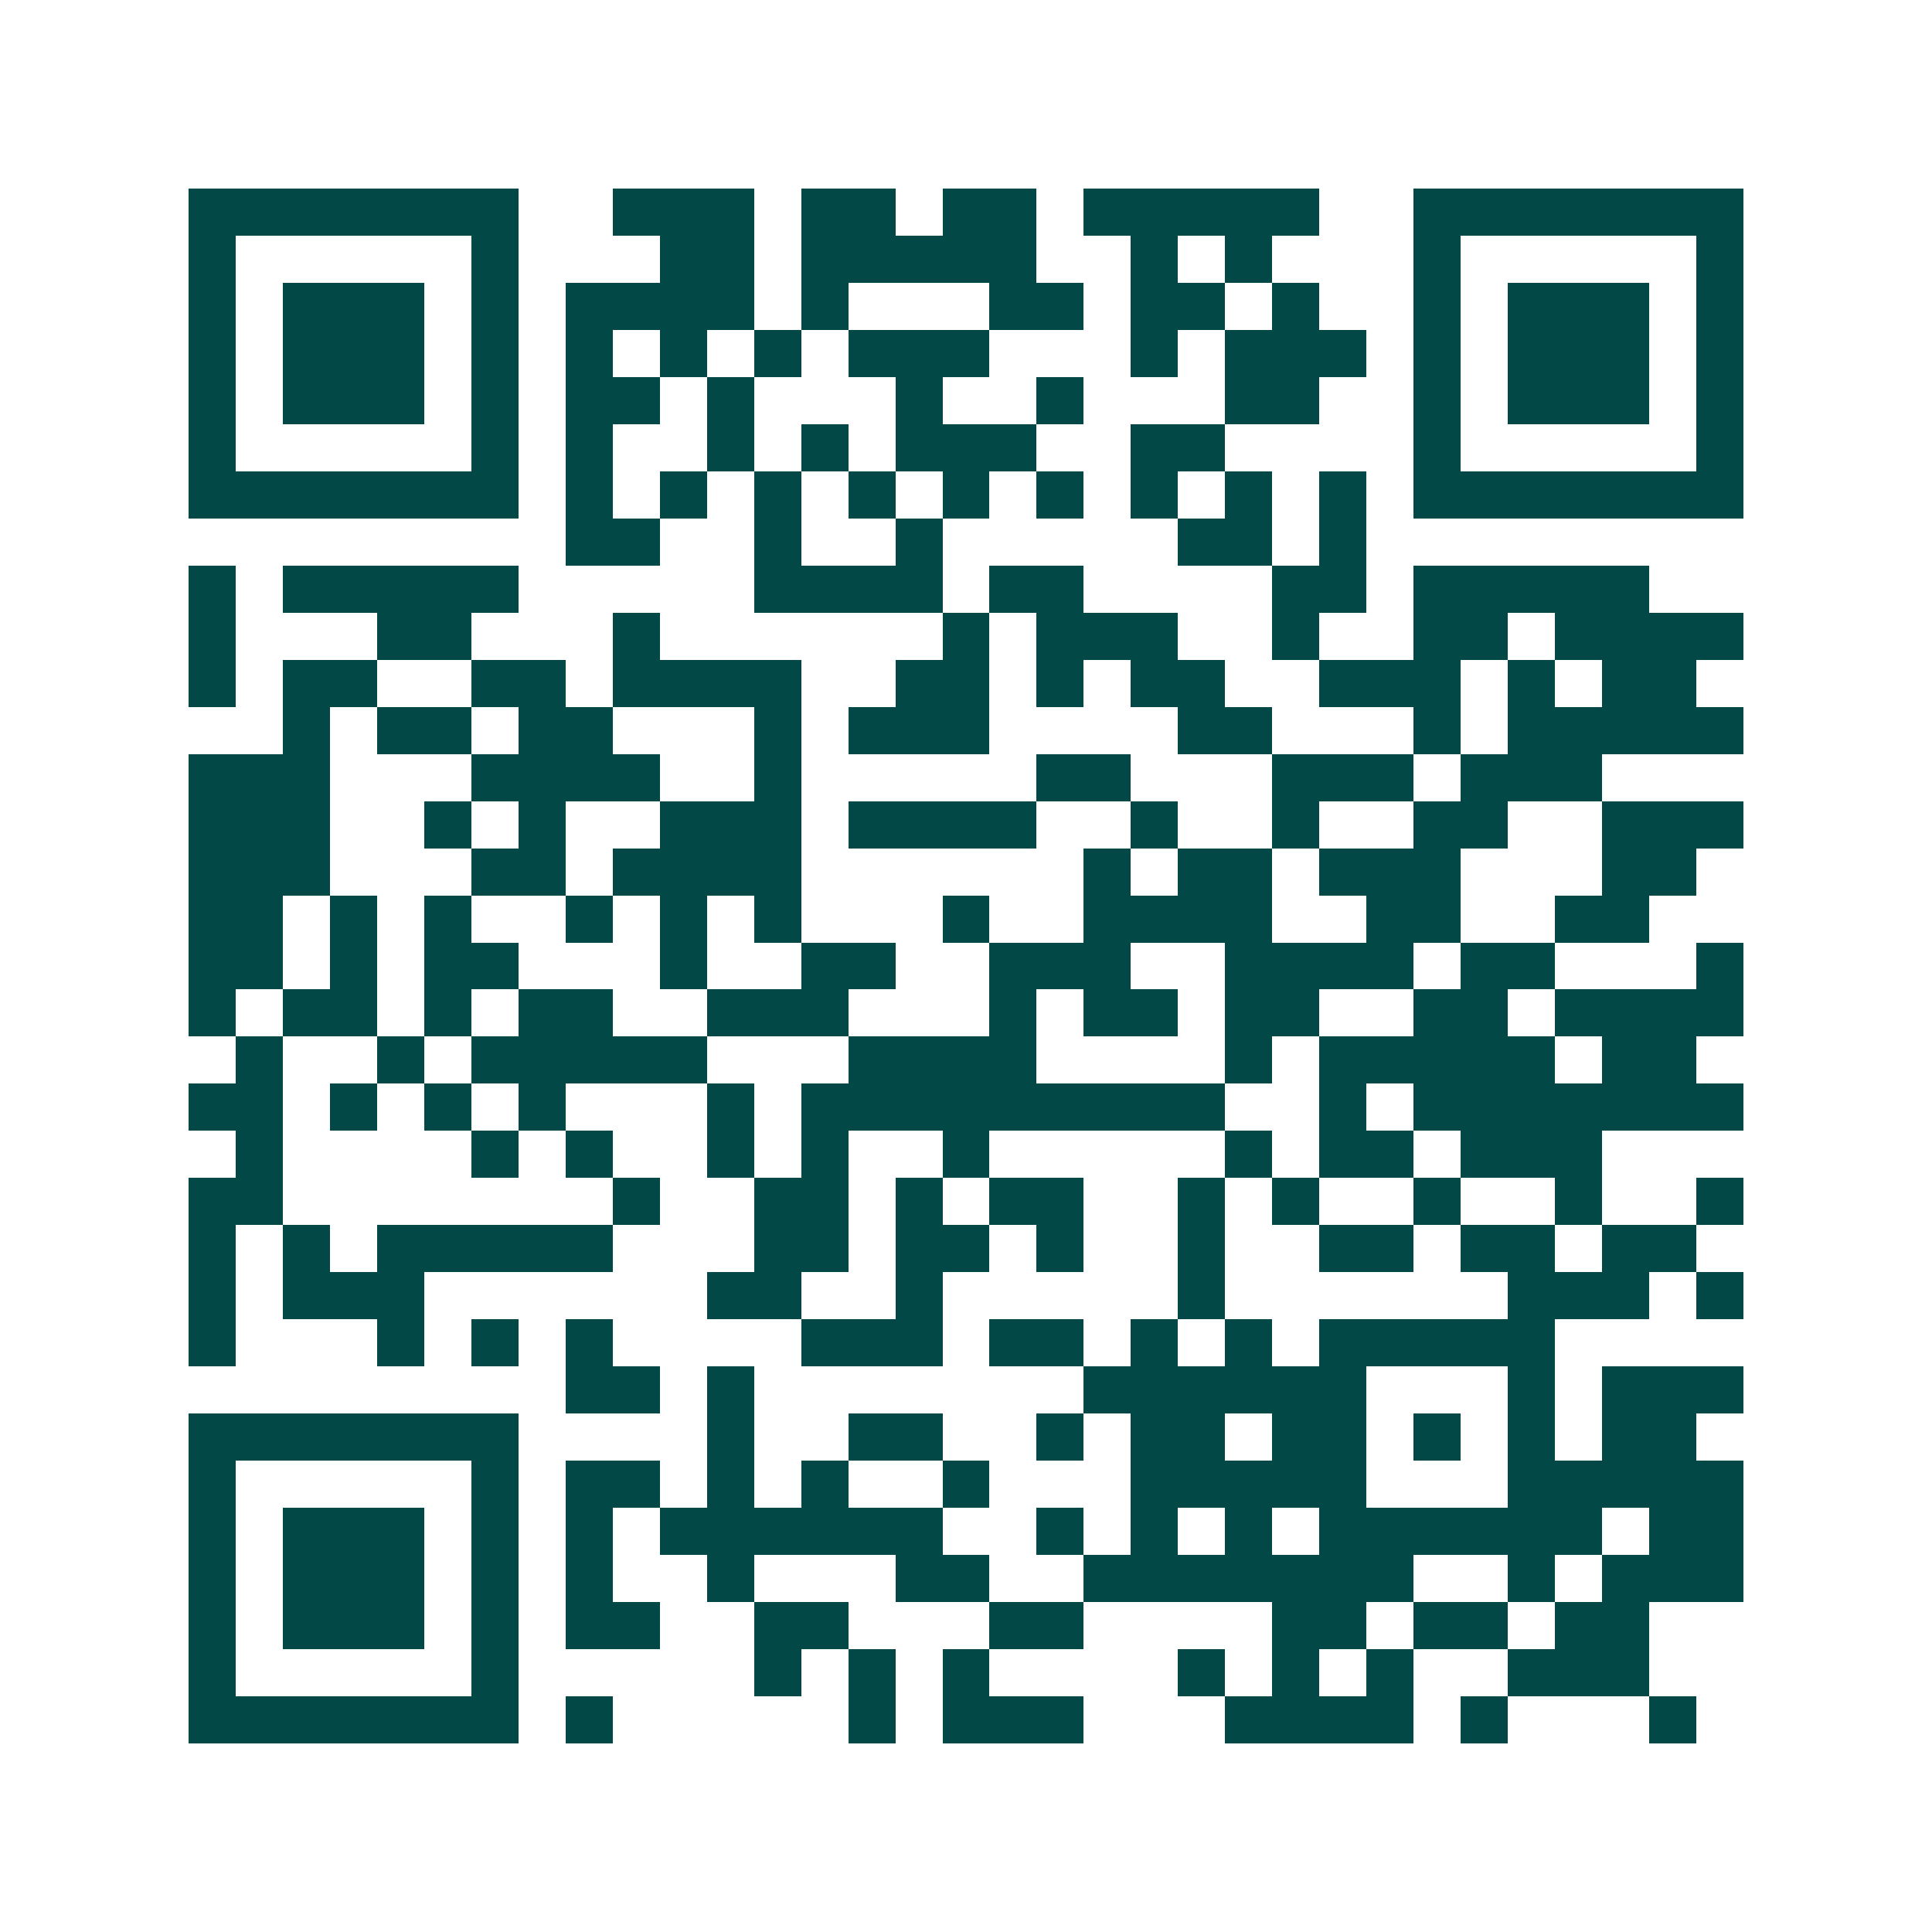 <svg xmlns="http://www.w3.org/2000/svg" width="200" height="200" viewBox="0 0 41 41" shape-rendering="crispEdges"><path fill="#ffffff" d="M0 0h41v41H0z"/><path stroke="#014847" d="M4 4.5h7m2 0h3m1 0h2m1 0h2m1 0h5m2 0h7M4 5.5h1m5 0h1m3 0h2m1 0h5m2 0h1m1 0h1m3 0h1m5 0h1M4 6.5h1m1 0h3m1 0h1m1 0h4m1 0h1m3 0h2m1 0h2m1 0h1m2 0h1m1 0h3m1 0h1M4 7.5h1m1 0h3m1 0h1m1 0h1m1 0h1m1 0h1m1 0h3m3 0h1m1 0h3m1 0h1m1 0h3m1 0h1M4 8.5h1m1 0h3m1 0h1m1 0h2m1 0h1m3 0h1m2 0h1m3 0h2m2 0h1m1 0h3m1 0h1M4 9.5h1m5 0h1m1 0h1m2 0h1m1 0h1m1 0h3m2 0h2m4 0h1m5 0h1M4 10.5h7m1 0h1m1 0h1m1 0h1m1 0h1m1 0h1m1 0h1m1 0h1m1 0h1m1 0h1m1 0h7M12 11.5h2m2 0h1m2 0h1m5 0h2m1 0h1M4 12.5h1m1 0h5m5 0h4m1 0h2m4 0h2m1 0h5M4 13.5h1m3 0h2m3 0h1m6 0h1m1 0h3m2 0h1m2 0h2m1 0h4M4 14.5h1m1 0h2m2 0h2m1 0h4m2 0h2m1 0h1m1 0h2m2 0h3m1 0h1m1 0h2M6 15.5h1m1 0h2m1 0h2m3 0h1m1 0h3m4 0h2m3 0h1m1 0h5M4 16.5h3m3 0h4m2 0h1m5 0h2m3 0h3m1 0h3M4 17.5h3m2 0h1m1 0h1m2 0h3m1 0h4m2 0h1m2 0h1m2 0h2m2 0h3M4 18.5h3m3 0h2m1 0h4m6 0h1m1 0h2m1 0h3m3 0h2M4 19.5h2m1 0h1m1 0h1m2 0h1m1 0h1m1 0h1m3 0h1m2 0h4m2 0h2m2 0h2M4 20.5h2m1 0h1m1 0h2m3 0h1m2 0h2m2 0h3m2 0h4m1 0h2m3 0h1M4 21.5h1m1 0h2m1 0h1m1 0h2m2 0h3m3 0h1m1 0h2m1 0h2m2 0h2m1 0h4M5 22.5h1m2 0h1m1 0h5m3 0h4m4 0h1m1 0h5m1 0h2M4 23.5h2m1 0h1m1 0h1m1 0h1m3 0h1m1 0h9m2 0h1m1 0h7M5 24.5h1m4 0h1m1 0h1m2 0h1m1 0h1m2 0h1m5 0h1m1 0h2m1 0h3M4 25.5h2m7 0h1m2 0h2m1 0h1m1 0h2m2 0h1m1 0h1m2 0h1m2 0h1m2 0h1M4 26.5h1m1 0h1m1 0h5m3 0h2m1 0h2m1 0h1m2 0h1m2 0h2m1 0h2m1 0h2M4 27.5h1m1 0h3m6 0h2m2 0h1m5 0h1m6 0h3m1 0h1M4 28.5h1m3 0h1m1 0h1m1 0h1m4 0h3m1 0h2m1 0h1m1 0h1m1 0h5M12 29.5h2m1 0h1m7 0h6m3 0h1m1 0h3M4 30.5h7m4 0h1m2 0h2m2 0h1m1 0h2m1 0h2m1 0h1m1 0h1m1 0h2M4 31.5h1m5 0h1m1 0h2m1 0h1m1 0h1m2 0h1m3 0h5m3 0h5M4 32.5h1m1 0h3m1 0h1m1 0h1m1 0h6m2 0h1m1 0h1m1 0h1m1 0h6m1 0h2M4 33.5h1m1 0h3m1 0h1m1 0h1m2 0h1m3 0h2m2 0h7m2 0h1m1 0h3M4 34.5h1m1 0h3m1 0h1m1 0h2m2 0h2m3 0h2m4 0h2m1 0h2m1 0h2M4 35.5h1m5 0h1m5 0h1m1 0h1m1 0h1m4 0h1m1 0h1m1 0h1m2 0h3M4 36.5h7m1 0h1m5 0h1m1 0h3m3 0h4m1 0h1m3 0h1"/></svg>
